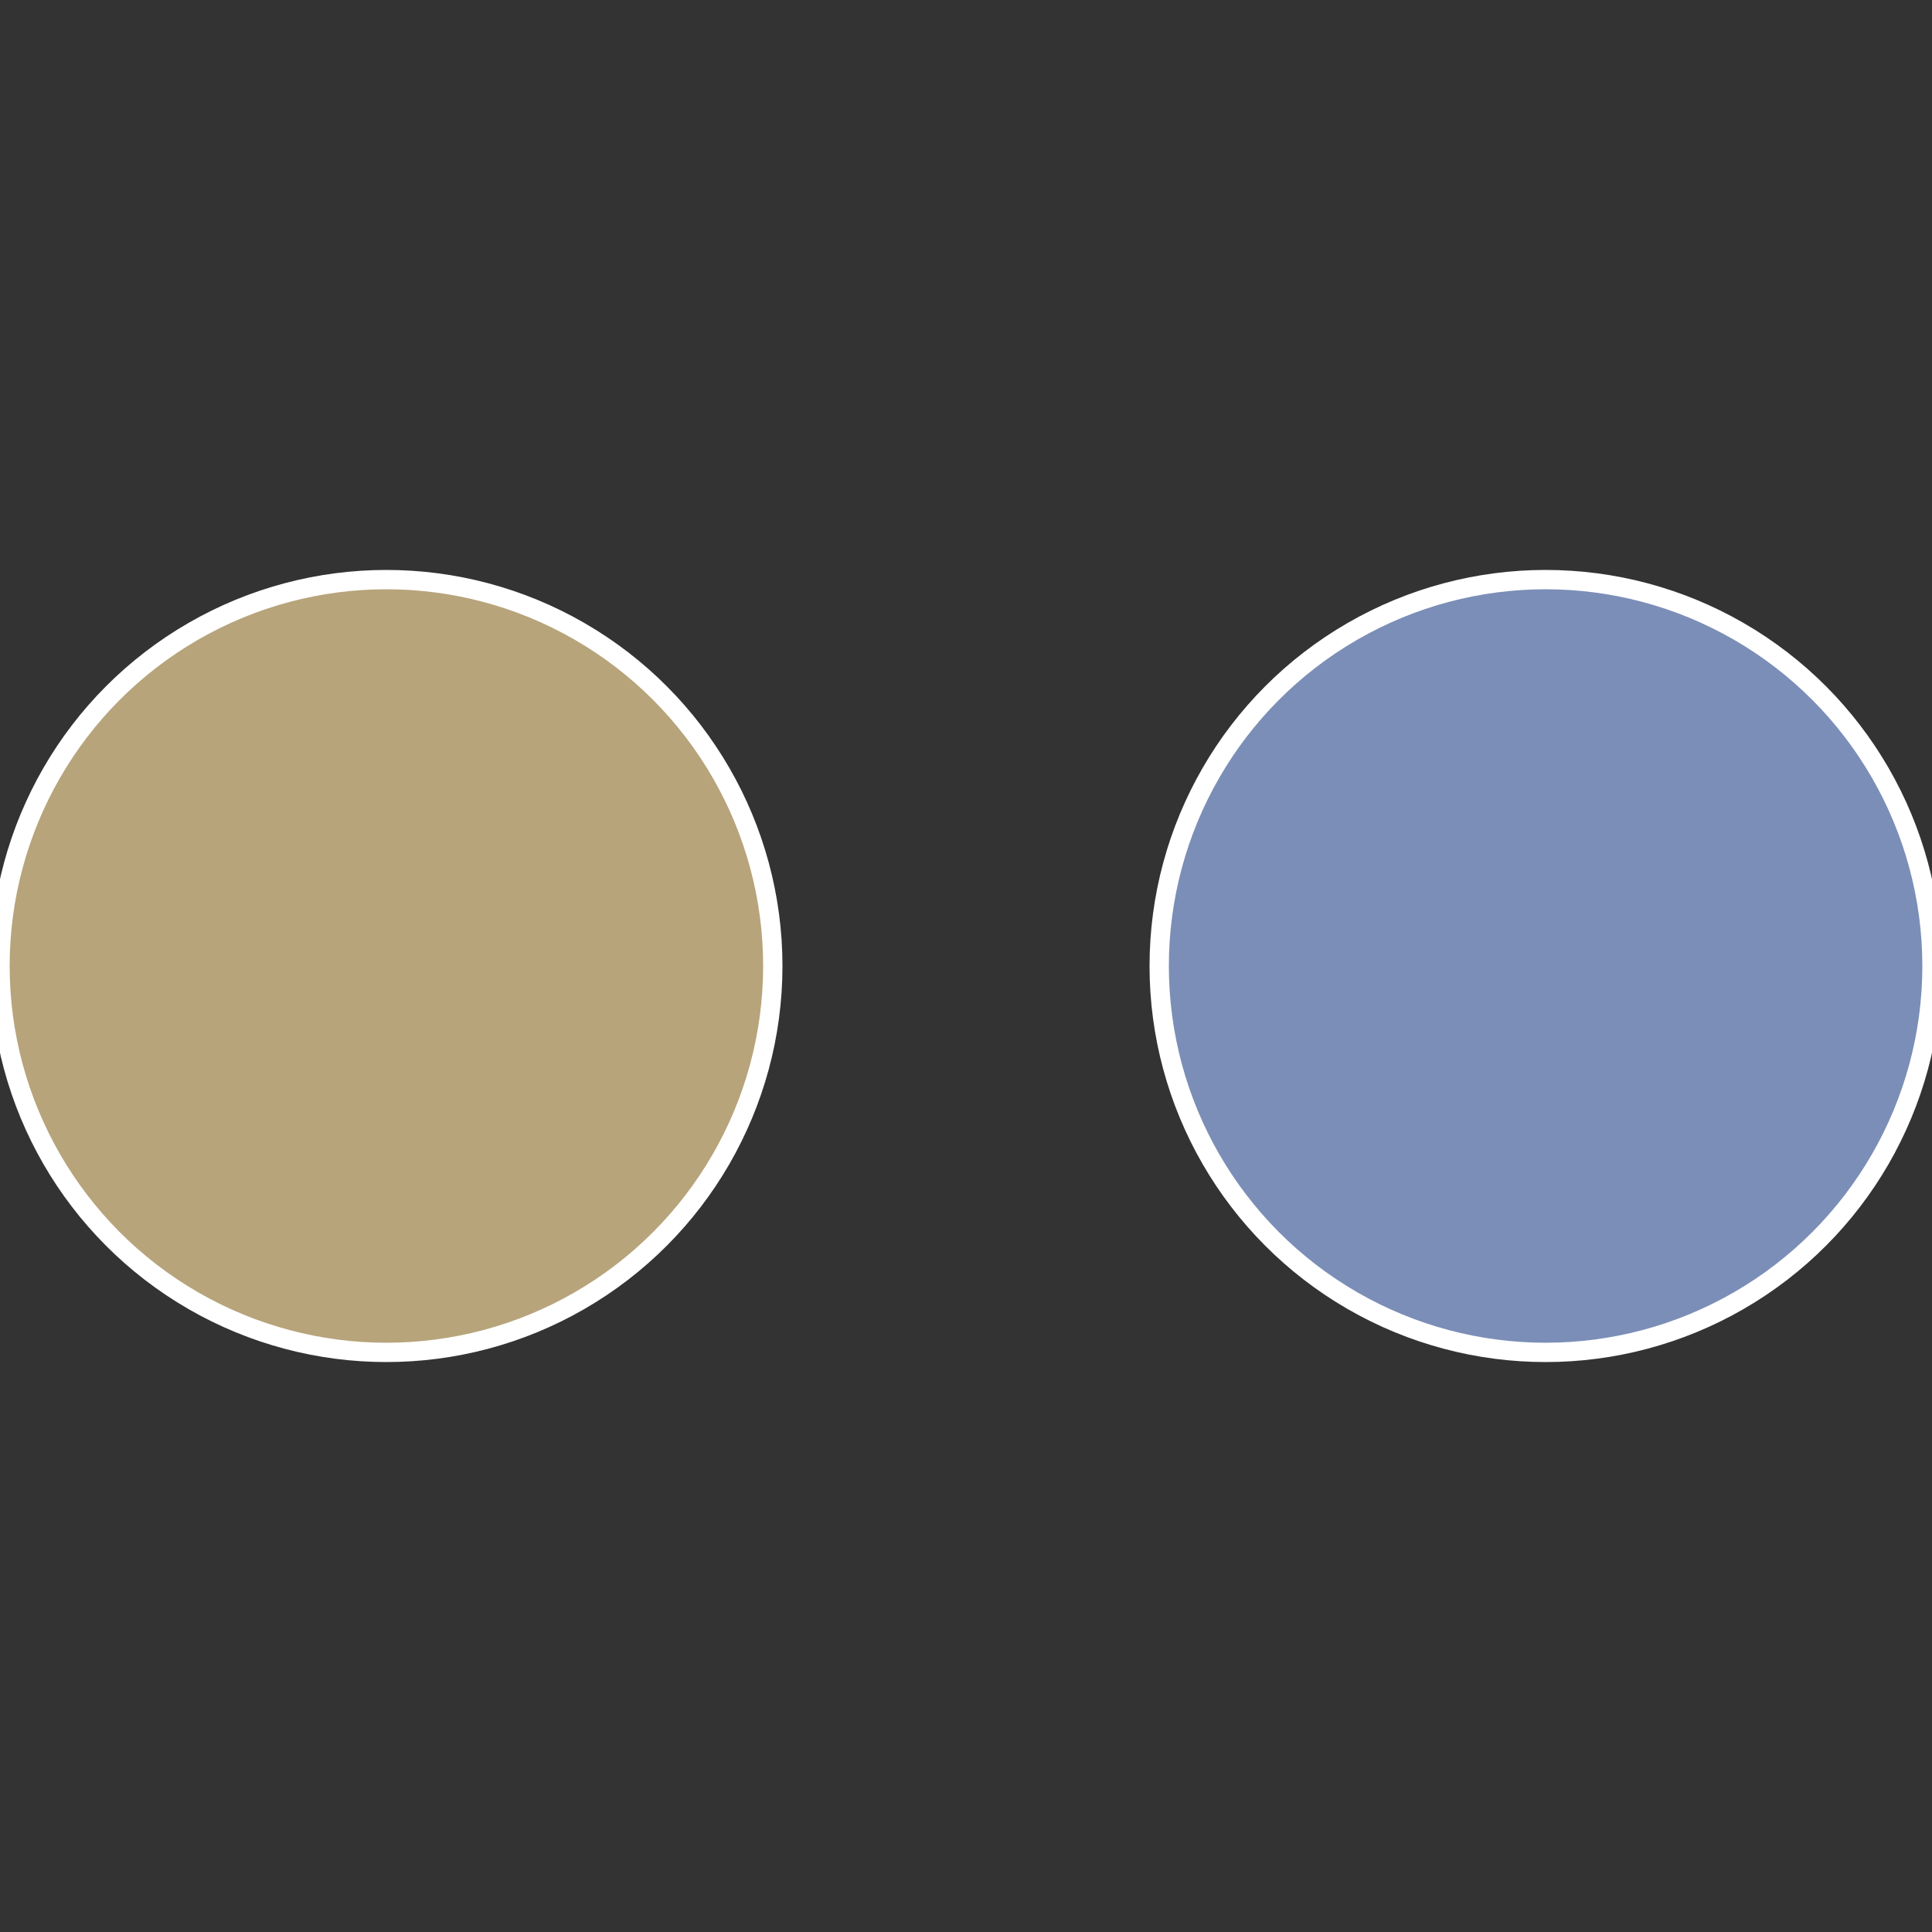 <?xml version="1.0" standalone="no"?>
<svg width="500" height="500" viewBox="-1 -1 2 2" xmlns="http://www.w3.org/2000/svg">
 
                <rect x="-1" y="-1" width="2" height="2" fill="#333333" stroke="none"/>
 
                <circle cx="0.6" cy="0" r="0.4" fill="#7b8eb7" stroke="#fff" stroke-width="1%" />
             
                <circle cx="-0.6" cy="7.3478807948841E-17" r="0.4" fill="#b7a47b" stroke="#fff" stroke-width="1%" />
            </svg>
